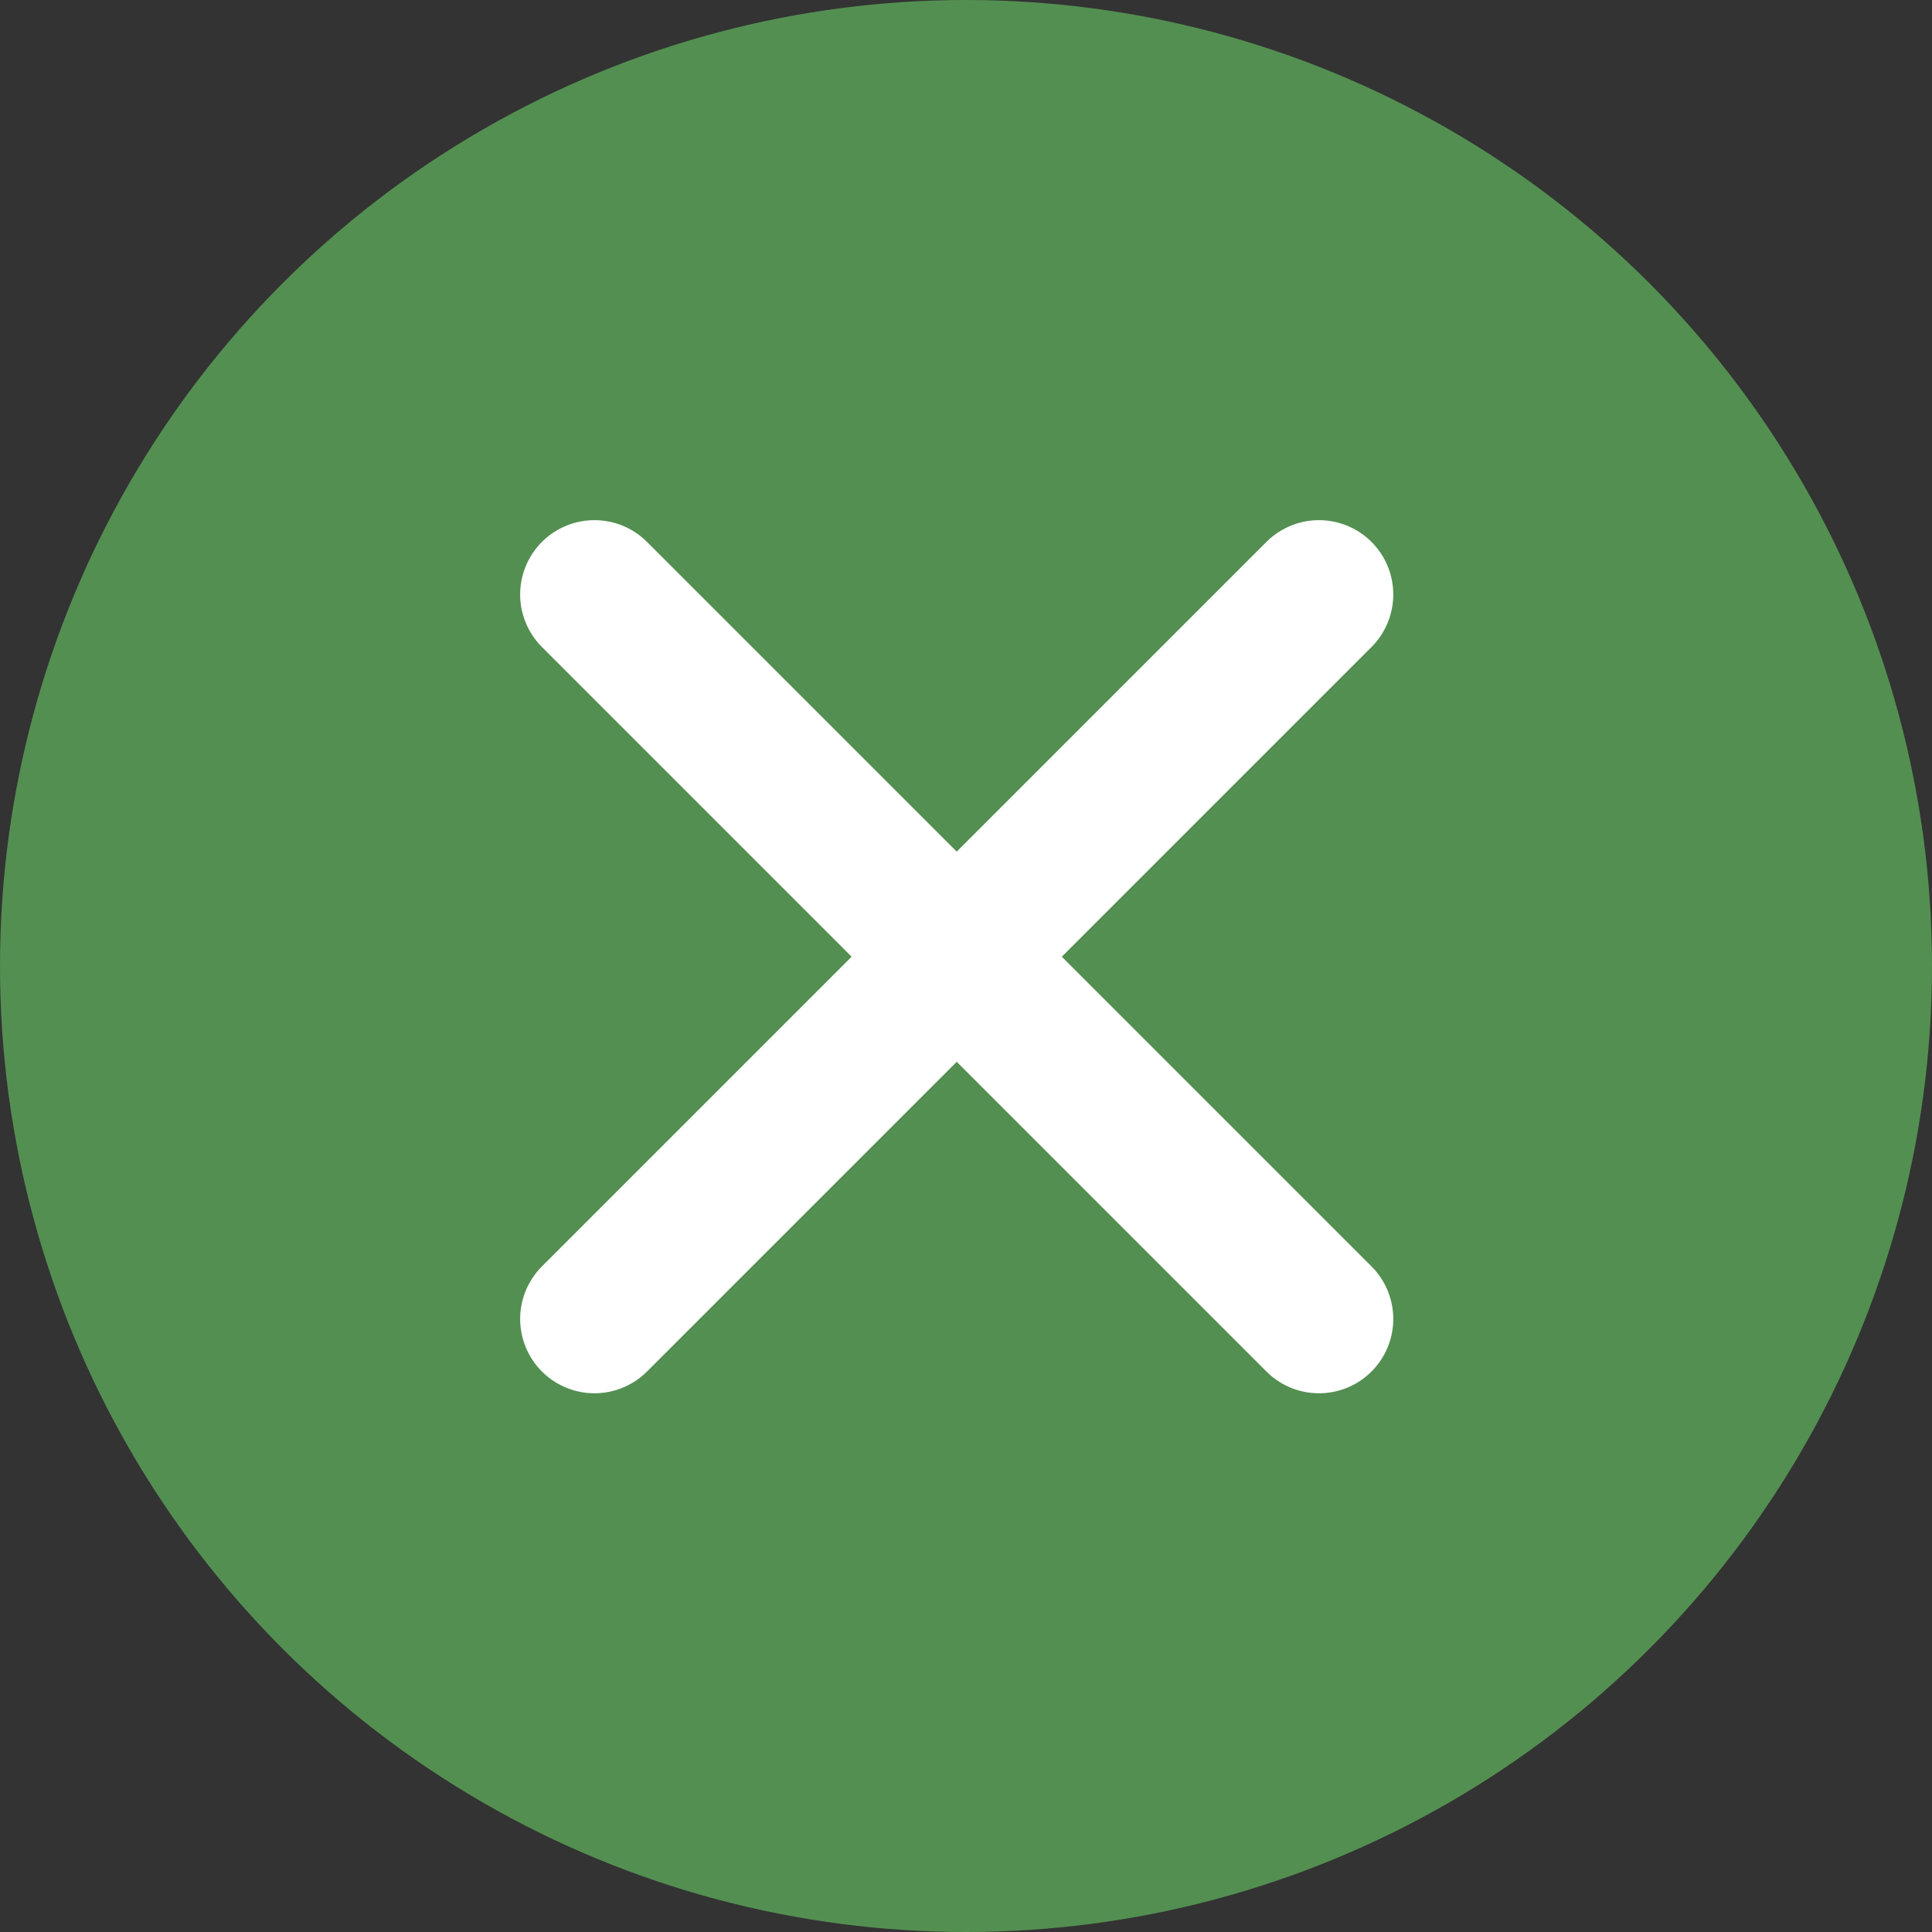 <svg id="Group_7" data-name="Group 7" xmlns="http://www.w3.org/2000/svg" width="26" height="26" viewBox="0 0 26 26">
  <rect x="0" y="0" width="26" height="26" fill="#333333" stroke="none"/>
  <circle id="Oval" cx="13" cy="13" r="13" fill="#538f51"/>
  <g id="Group_25" data-name="Group 25" transform="translate(8 8)">
    <path id="Path" d="M9.75,9.75,0,0" fill="none" stroke="#fff" stroke-linecap="round" stroke-linejoin="round" stroke-miterlimit="10" stroke-width="2"/>
    <path id="Path-2" data-name="Path" d="M9.75,0,0,9.75" fill="none" stroke="#fff" stroke-linecap="round" stroke-linejoin="round" stroke-miterlimit="10" stroke-width="2"/>
  </g>
</svg>
